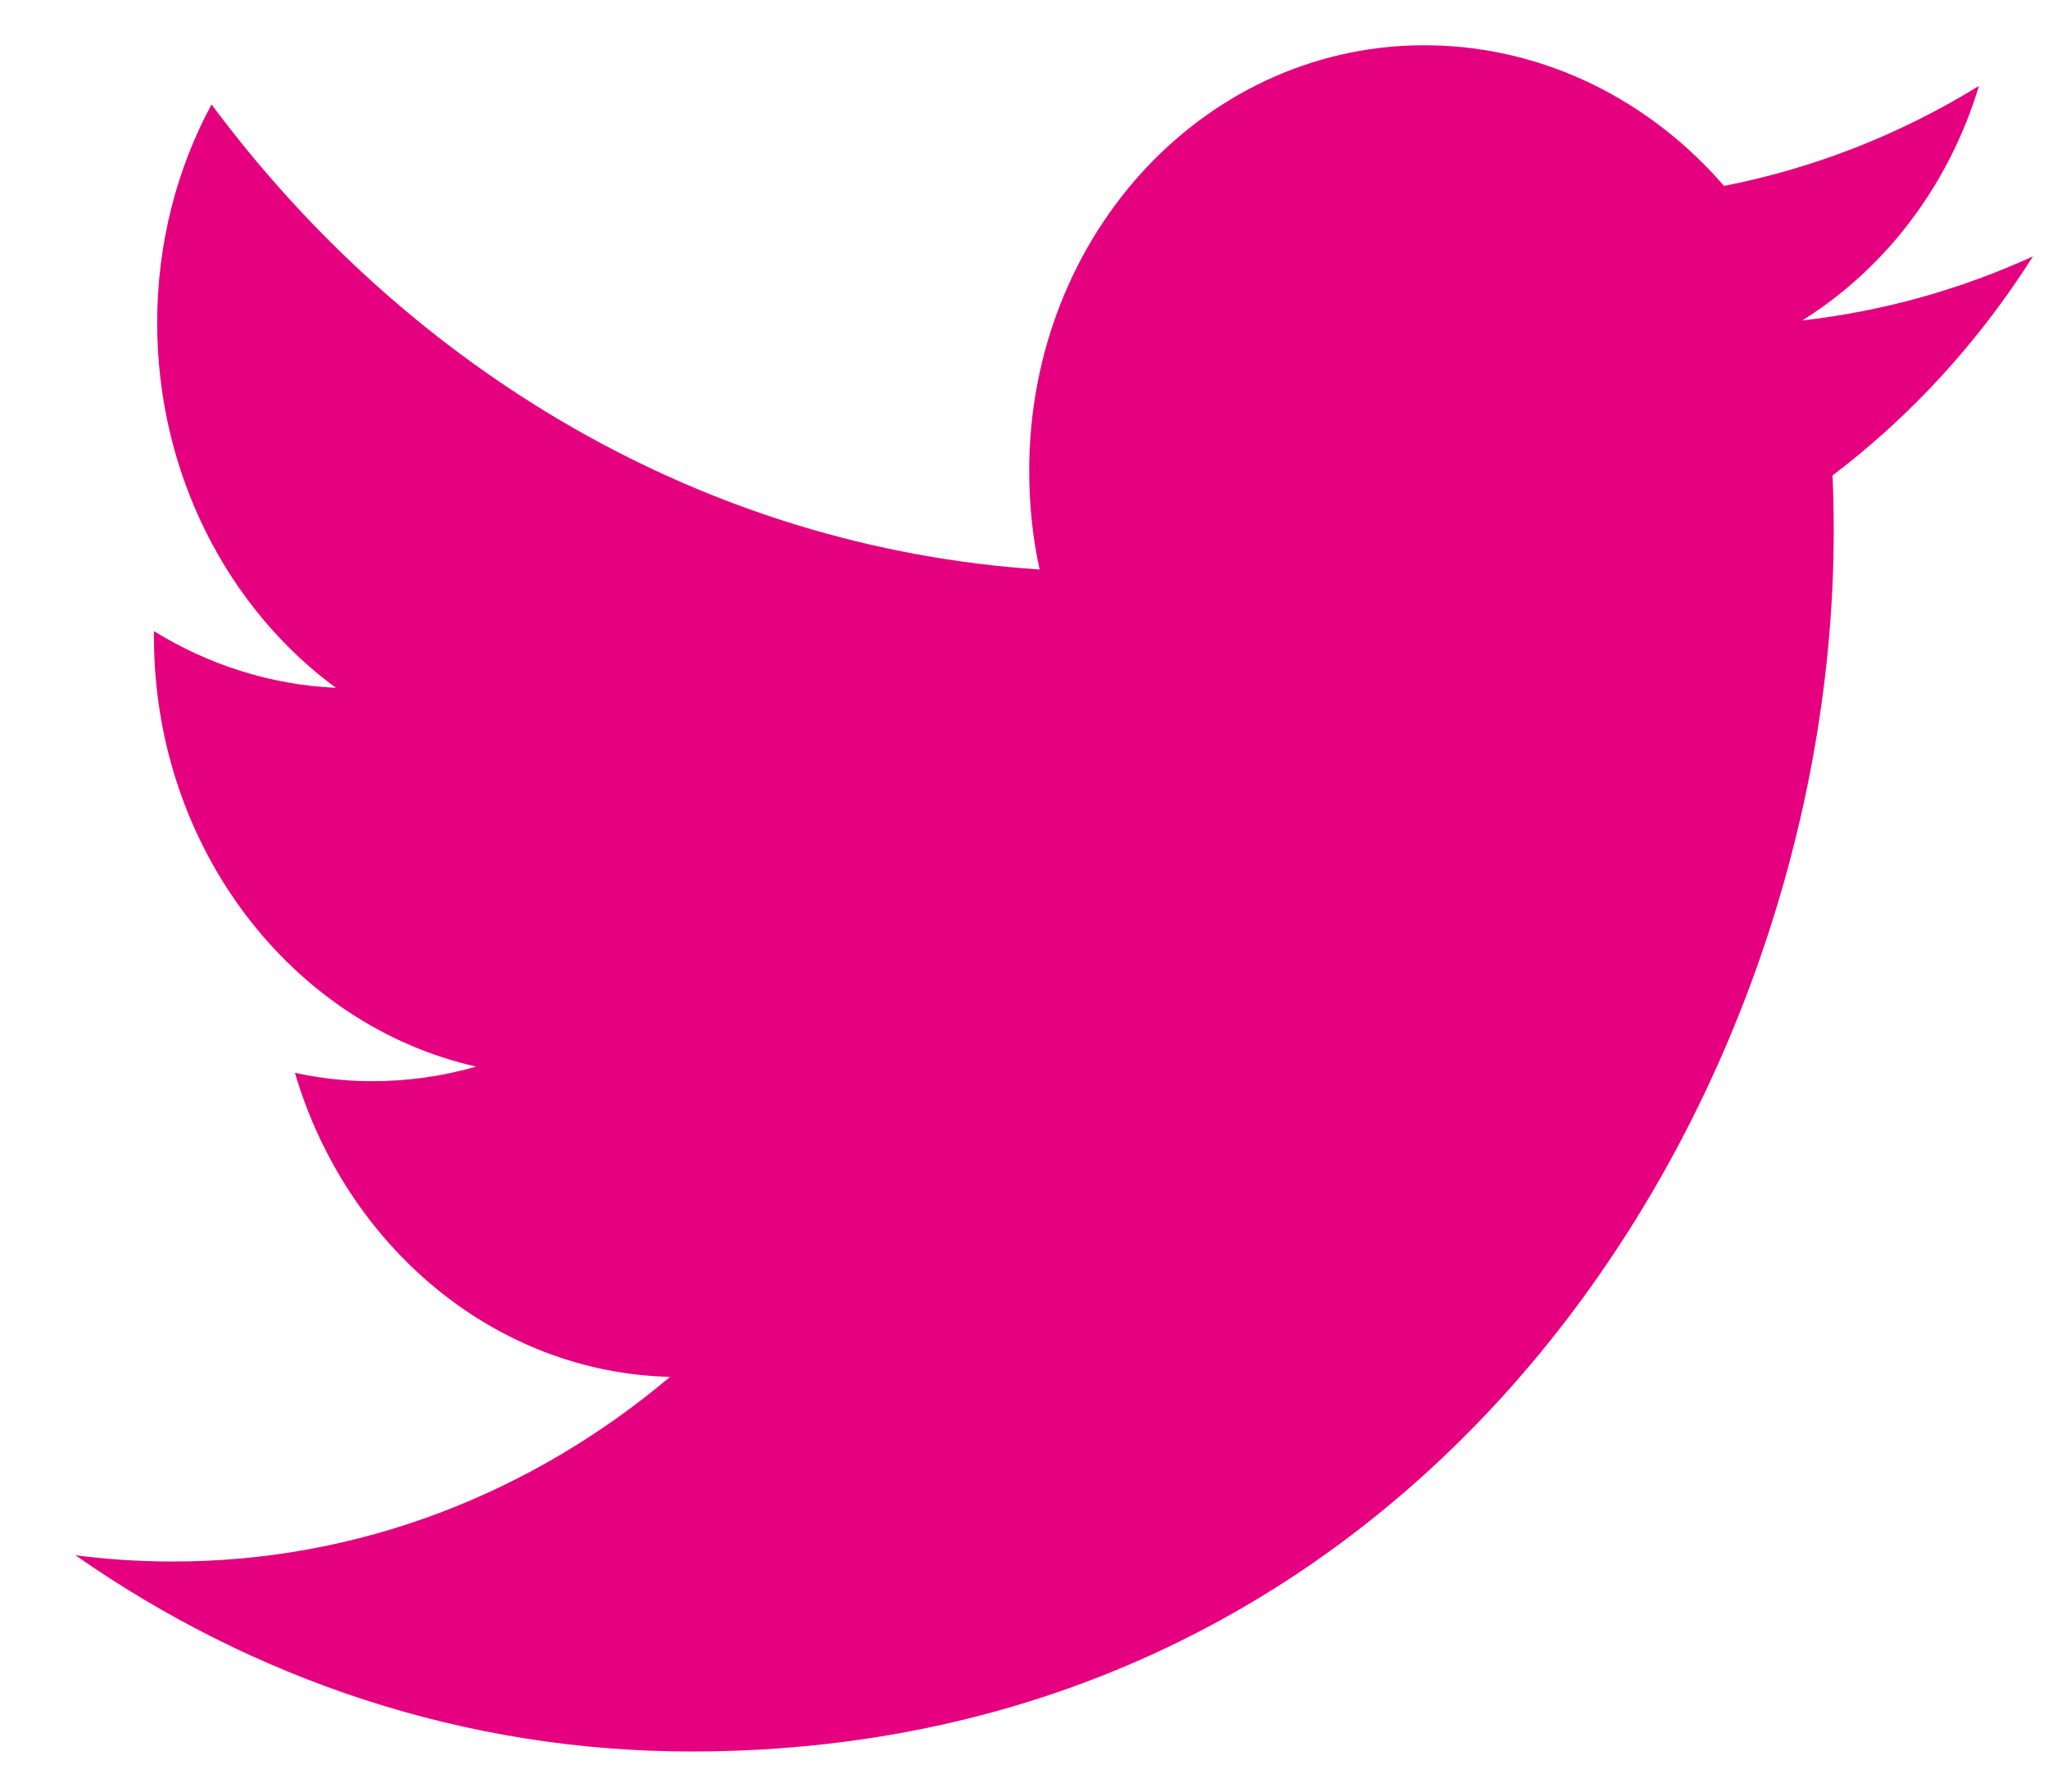 <svg 
 xmlns="http://www.w3.org/2000/svg"
 xmlns:xlink="http://www.w3.org/1999/xlink"
 width="24px" height="21px">
<path fill-rule="evenodd"  fill="rgb(229, 0, 127)"
 d="M21.489,6.222 C21.489,6.003 21.485,5.788 21.475,5.573 C22.395,4.876 23.193,4.002 23.824,3.005 C22.967,3.397 22.055,3.650 21.121,3.756 C22.093,3.148 22.839,2.175 23.191,1.007 C22.281,1.568 21.273,1.970 20.203,2.179 C19.345,1.187 18.120,0.554 16.767,0.531 C14.168,0.487 12.061,2.721 12.061,5.520 C12.061,5.917 12.101,6.303 12.183,6.675 C8.268,6.419 4.800,4.347 2.479,1.224 C2.075,1.972 1.842,2.847 1.842,3.784 C1.842,5.557 2.673,7.133 3.936,8.062 C3.163,8.027 2.439,7.789 1.804,7.398 L1.804,7.464 C1.804,9.942 3.427,12.017 5.580,12.502 C5.185,12.616 4.769,12.675 4.341,12.673 C4.043,12.672 3.747,12.638 3.456,12.575 C4.054,14.605 5.793,16.089 7.852,16.139 C6.241,17.497 4.211,18.309 2.007,18.303 C1.627,18.303 1.252,18.277 0.884,18.230 C2.967,19.684 5.441,20.530 8.100,20.530 C16.755,20.532 21.489,12.870 21.489,6.222 L21.489,6.222 Z"/>
</svg>